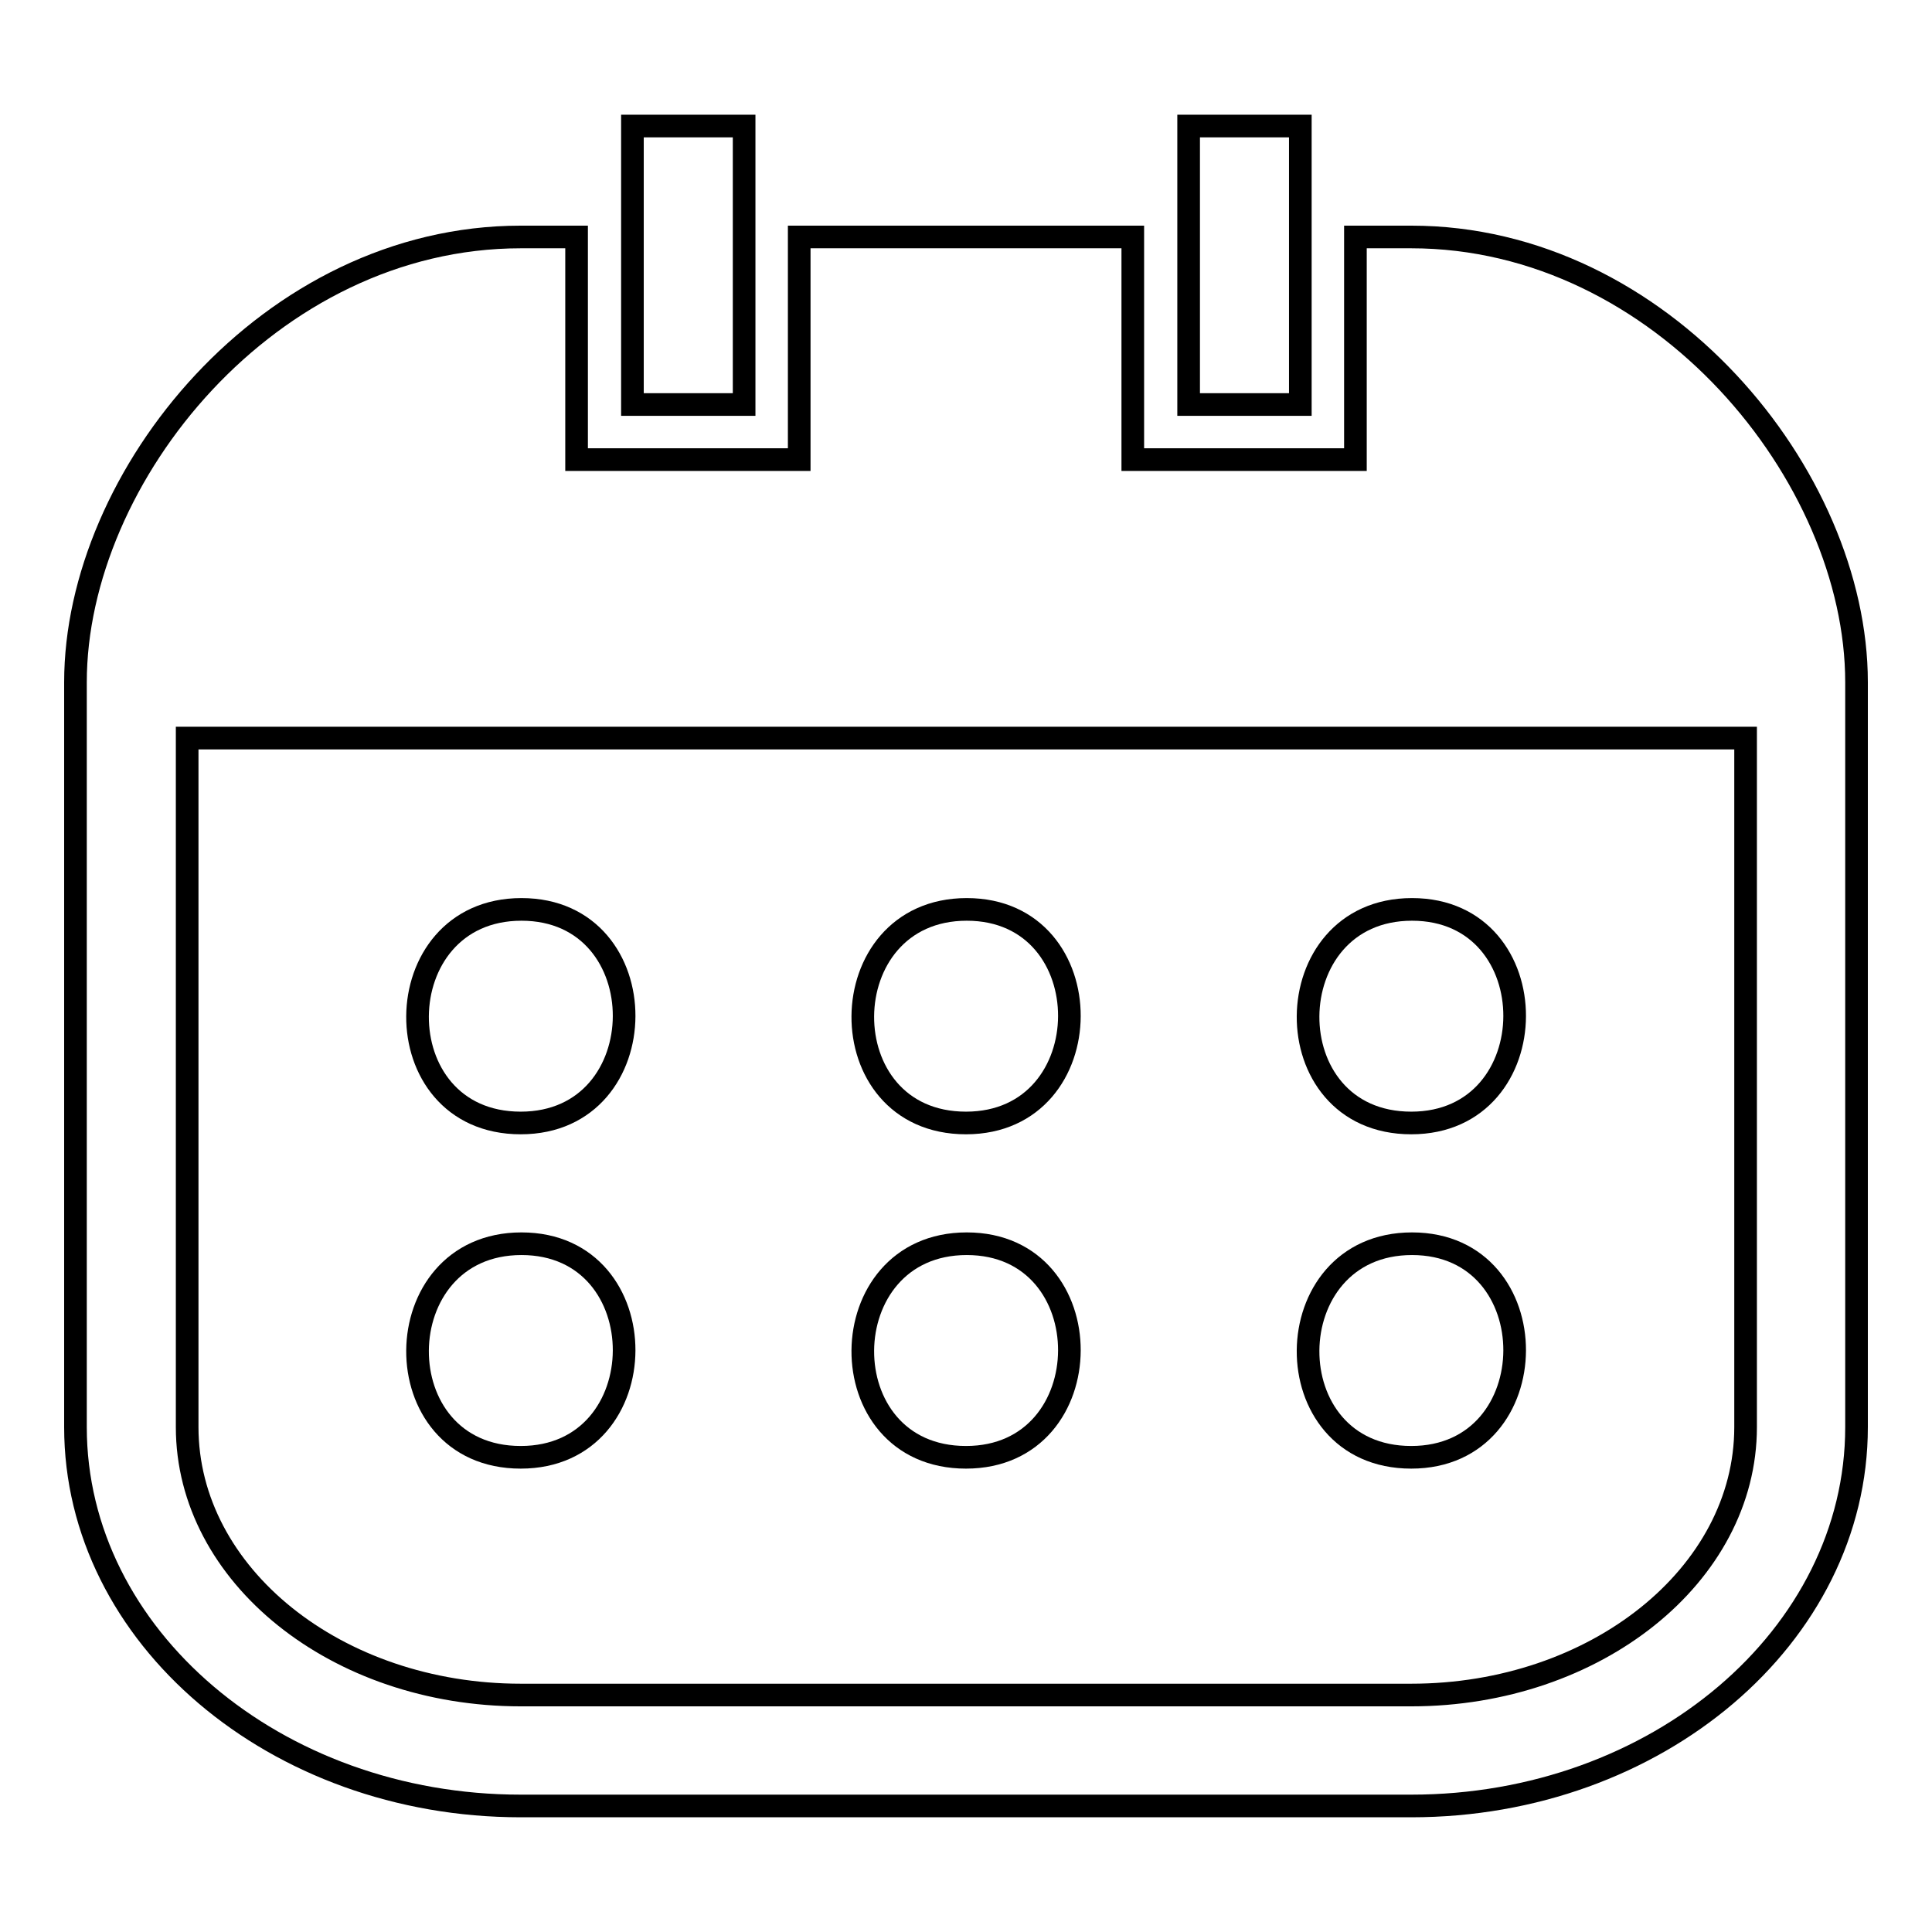 <?xml version="1.0" encoding="utf-8"?>
<!-- Svg Vector Icons : http://www.onlinewebfonts.com/icon -->
<!DOCTYPE svg PUBLIC "-//W3C//DTD SVG 1.1//EN" "http://www.w3.org/Graphics/SVG/1.1/DTD/svg11.dtd">
<svg version="1.1" xmlns="http://www.w3.org/2000/svg" xmlns:xlink="http://www.w3.org/1999/xlink" x="0px" y="0px" viewBox="0 0 256 256" enable-background="new 0 0 256 256" xml:space="preserve">
<g><g><path stroke-width="3" fill-opacity="0" stroke="#000000"  d="M246,189.1c0,27.7-26.5,50.2-59,50.2H69c-32.5,0-59-22.5-59-50.2V97.8v-7.4c0-27.3,25.7-59,59-59h7.4v29.5h29.5V31.4h44.2v29.5h29.5V31.4h7.4c33.2,0,59,31.7,59,59v7.4V189.1L246,189.1z M24.8,189.1c0,19.6,19.8,35.5,44.2,35.5h118c24.4,0,44.3-15.9,44.3-35.5V97.8H24.8V189.1z"/><path stroke-width="3" fill-opacity="0" stroke="#000000"  d="M187.1,120.5c18.2,0,18.1,28.3-0.1,28.3C168.6,148.8,168.9,120.5,187.1,120.5z"/><path stroke-width="3" fill-opacity="0" stroke="#000000"  d="M187.1,164.8c18.2,0,18.1,28.3-0.1,28.3C168.6,193.1,168.9,164.8,187.1,164.8z"/><path stroke-width="3" fill-opacity="0" stroke="#000000"  d="M157.5,16.7h14.8v36.9h-14.8V16.7z"/><path stroke-width="3" fill-opacity="0" stroke="#000000"  d="M128.1,120.5c18.2,0,18.1,28.3-0.1,28.3C109.6,148.8,109.9,120.5,128.1,120.5z"/><path stroke-width="3" fill-opacity="0" stroke="#000000"  d="M128.1,164.8c18.2,0,18.1,28.3-0.1,28.3C109.6,193.1,109.9,164.8,128.1,164.8z"/><path stroke-width="3" fill-opacity="0" stroke="#000000"  d="M83.8,16.7h14.8v36.9H83.8V16.7z"/><path stroke-width="3" fill-opacity="0" stroke="#000000"  d="M69.1,120.5c18.2,0,18.1,28.3-0.1,28.3C50.6,148.8,50.9,120.5,69.1,120.5z"/><path stroke-width="3" fill-opacity="0" stroke="#000000"  d="M69.1,164.8c18.2,0,18.1,28.3-0.1,28.3C50.6,193.1,50.9,164.8,69.1,164.8z"/></g></g>
</svg>